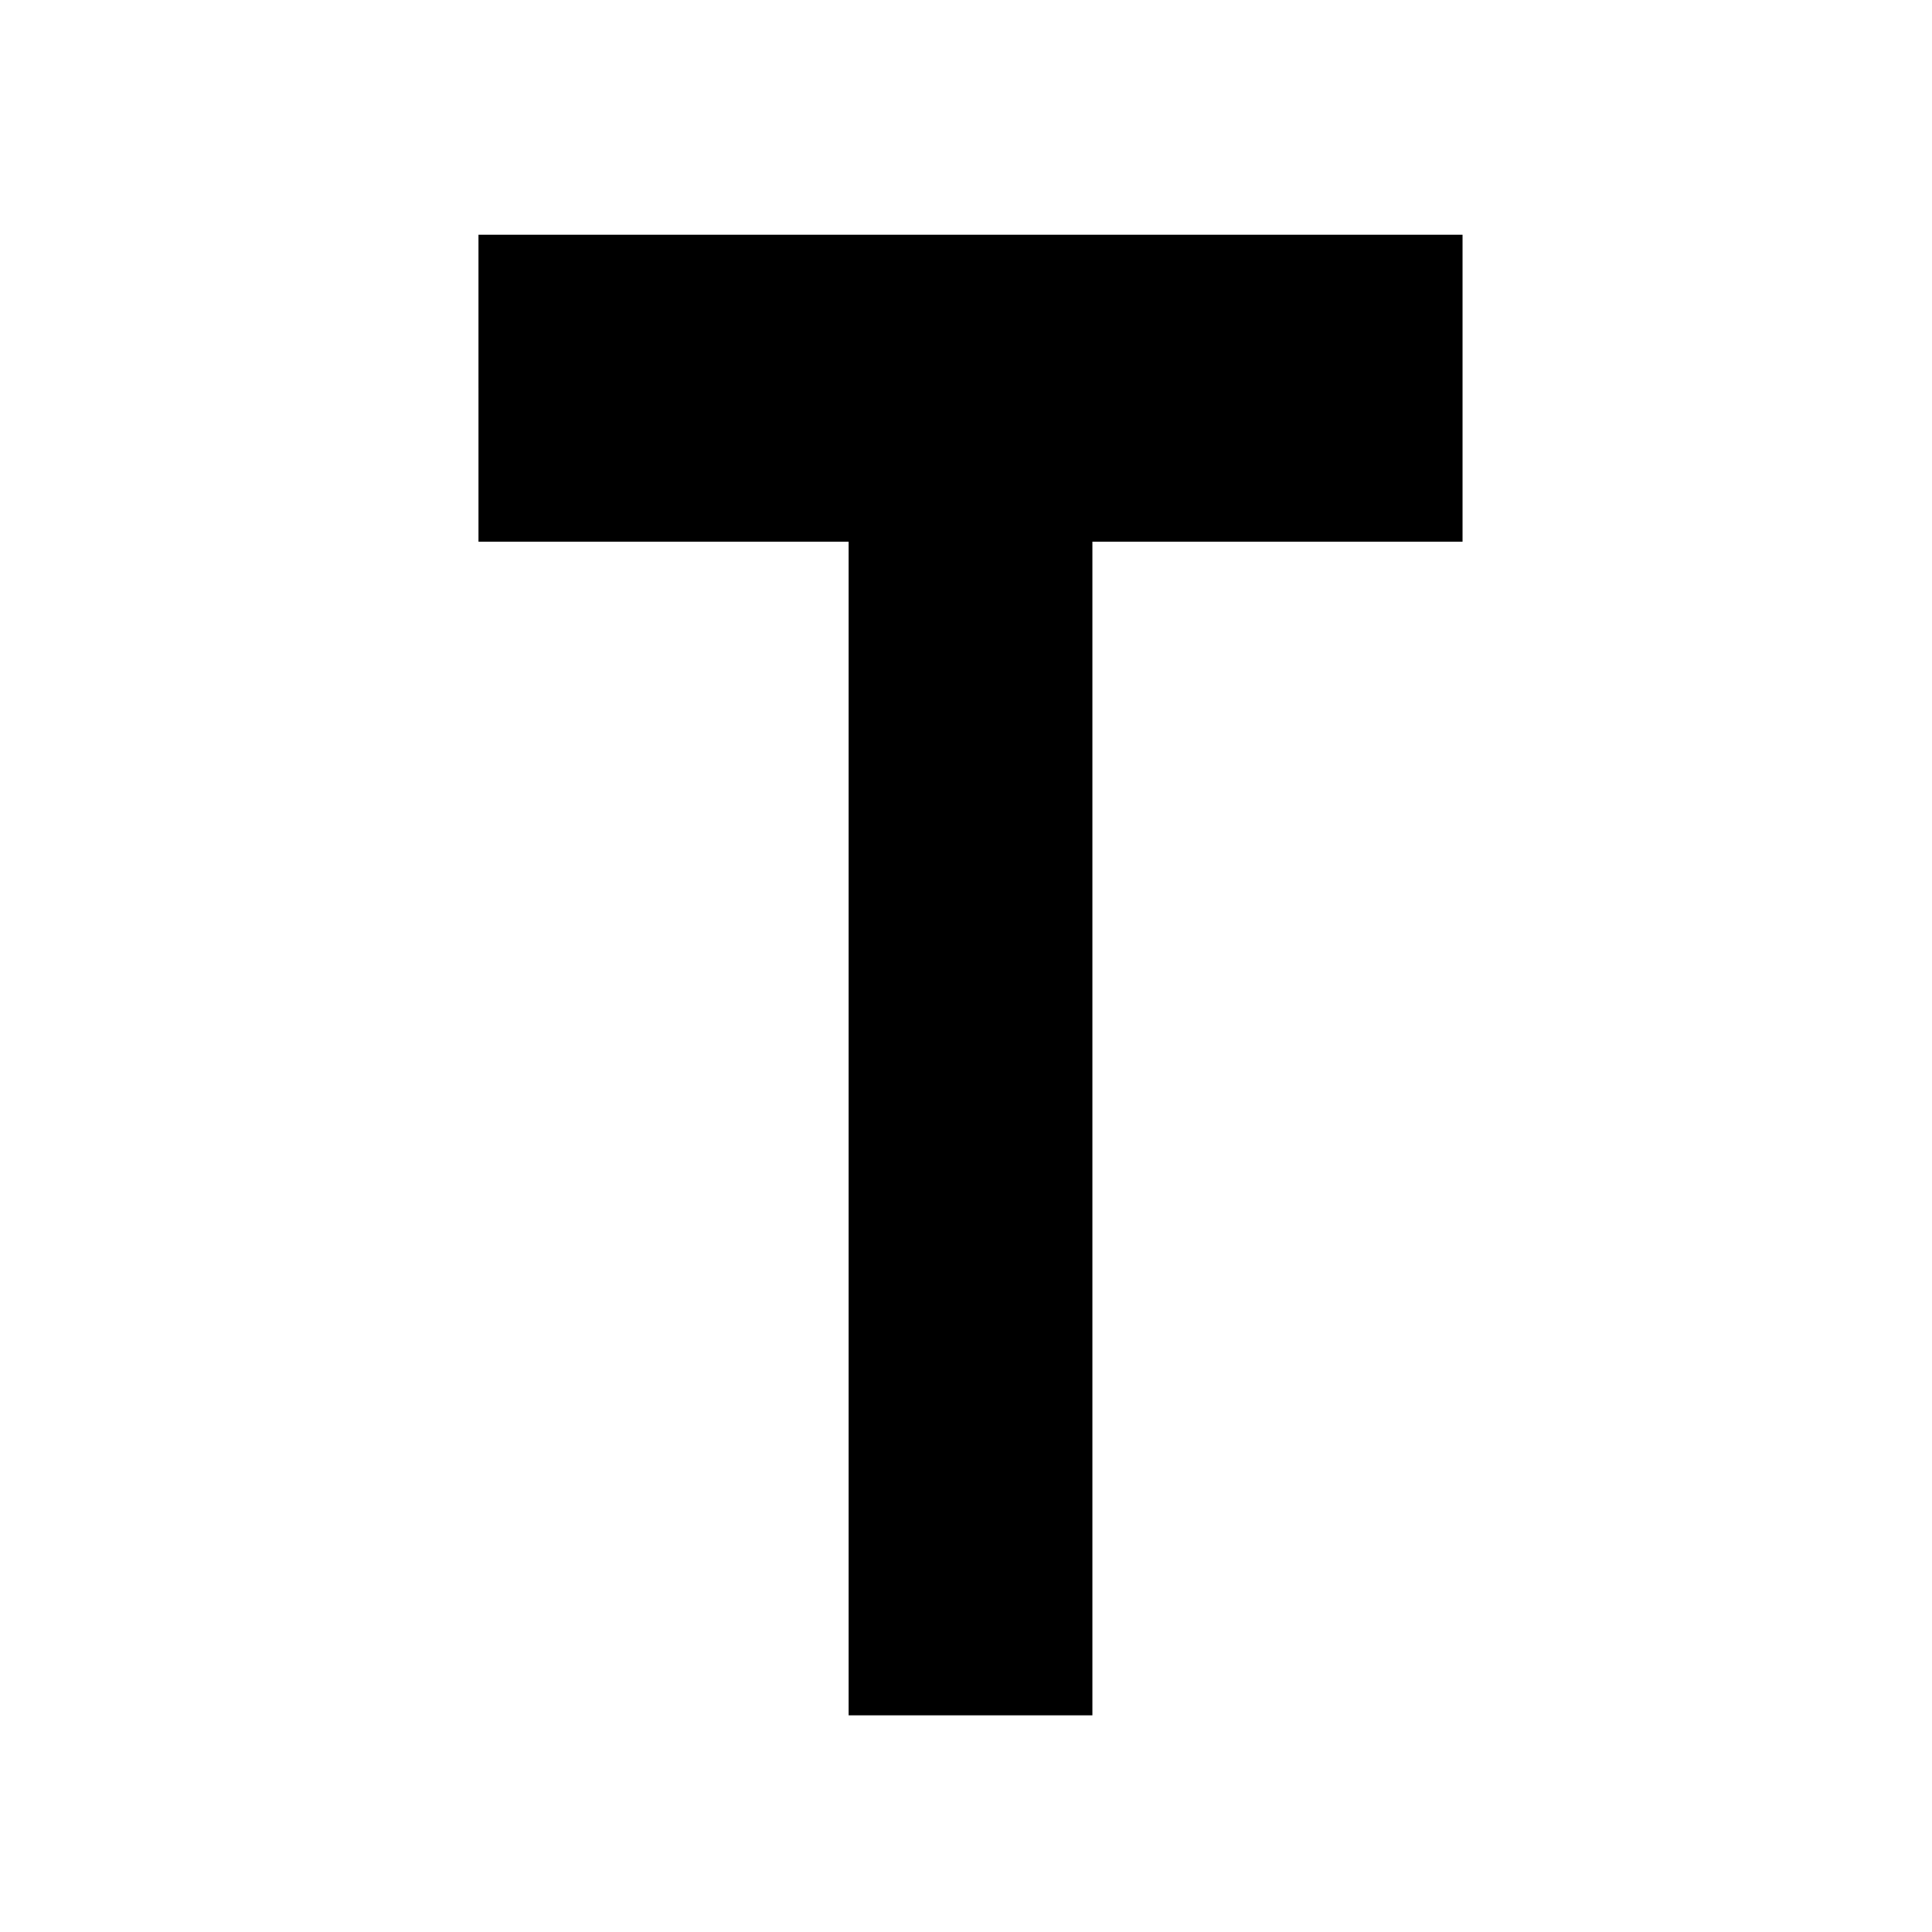 <?xml version="1.0" standalone="no"?>
<!DOCTYPE svg PUBLIC "-//W3C//DTD SVG 20010904//EN"
 "http://www.w3.org/TR/2001/REC-SVG-20010904/DTD/svg10.dtd">
<svg version="1.0" xmlns="http://www.w3.org/2000/svg"
 width="214pt" height="214pt" viewBox="0 0 214 214"
 preserveAspectRatio="xMidYMid meet">
<g transform="translate(0,214) scale(0.1,-0.1)"
fill="#000000" stroke="none">
<path d="M530 1710 l0 -170 205 0 205 0 0 -650 0 -650 135 0 135 0 0 650 0
650 205 0 205 0 0 170 0 170 -545 0 -545 0 0 -170z"/>
</g>
</svg>
